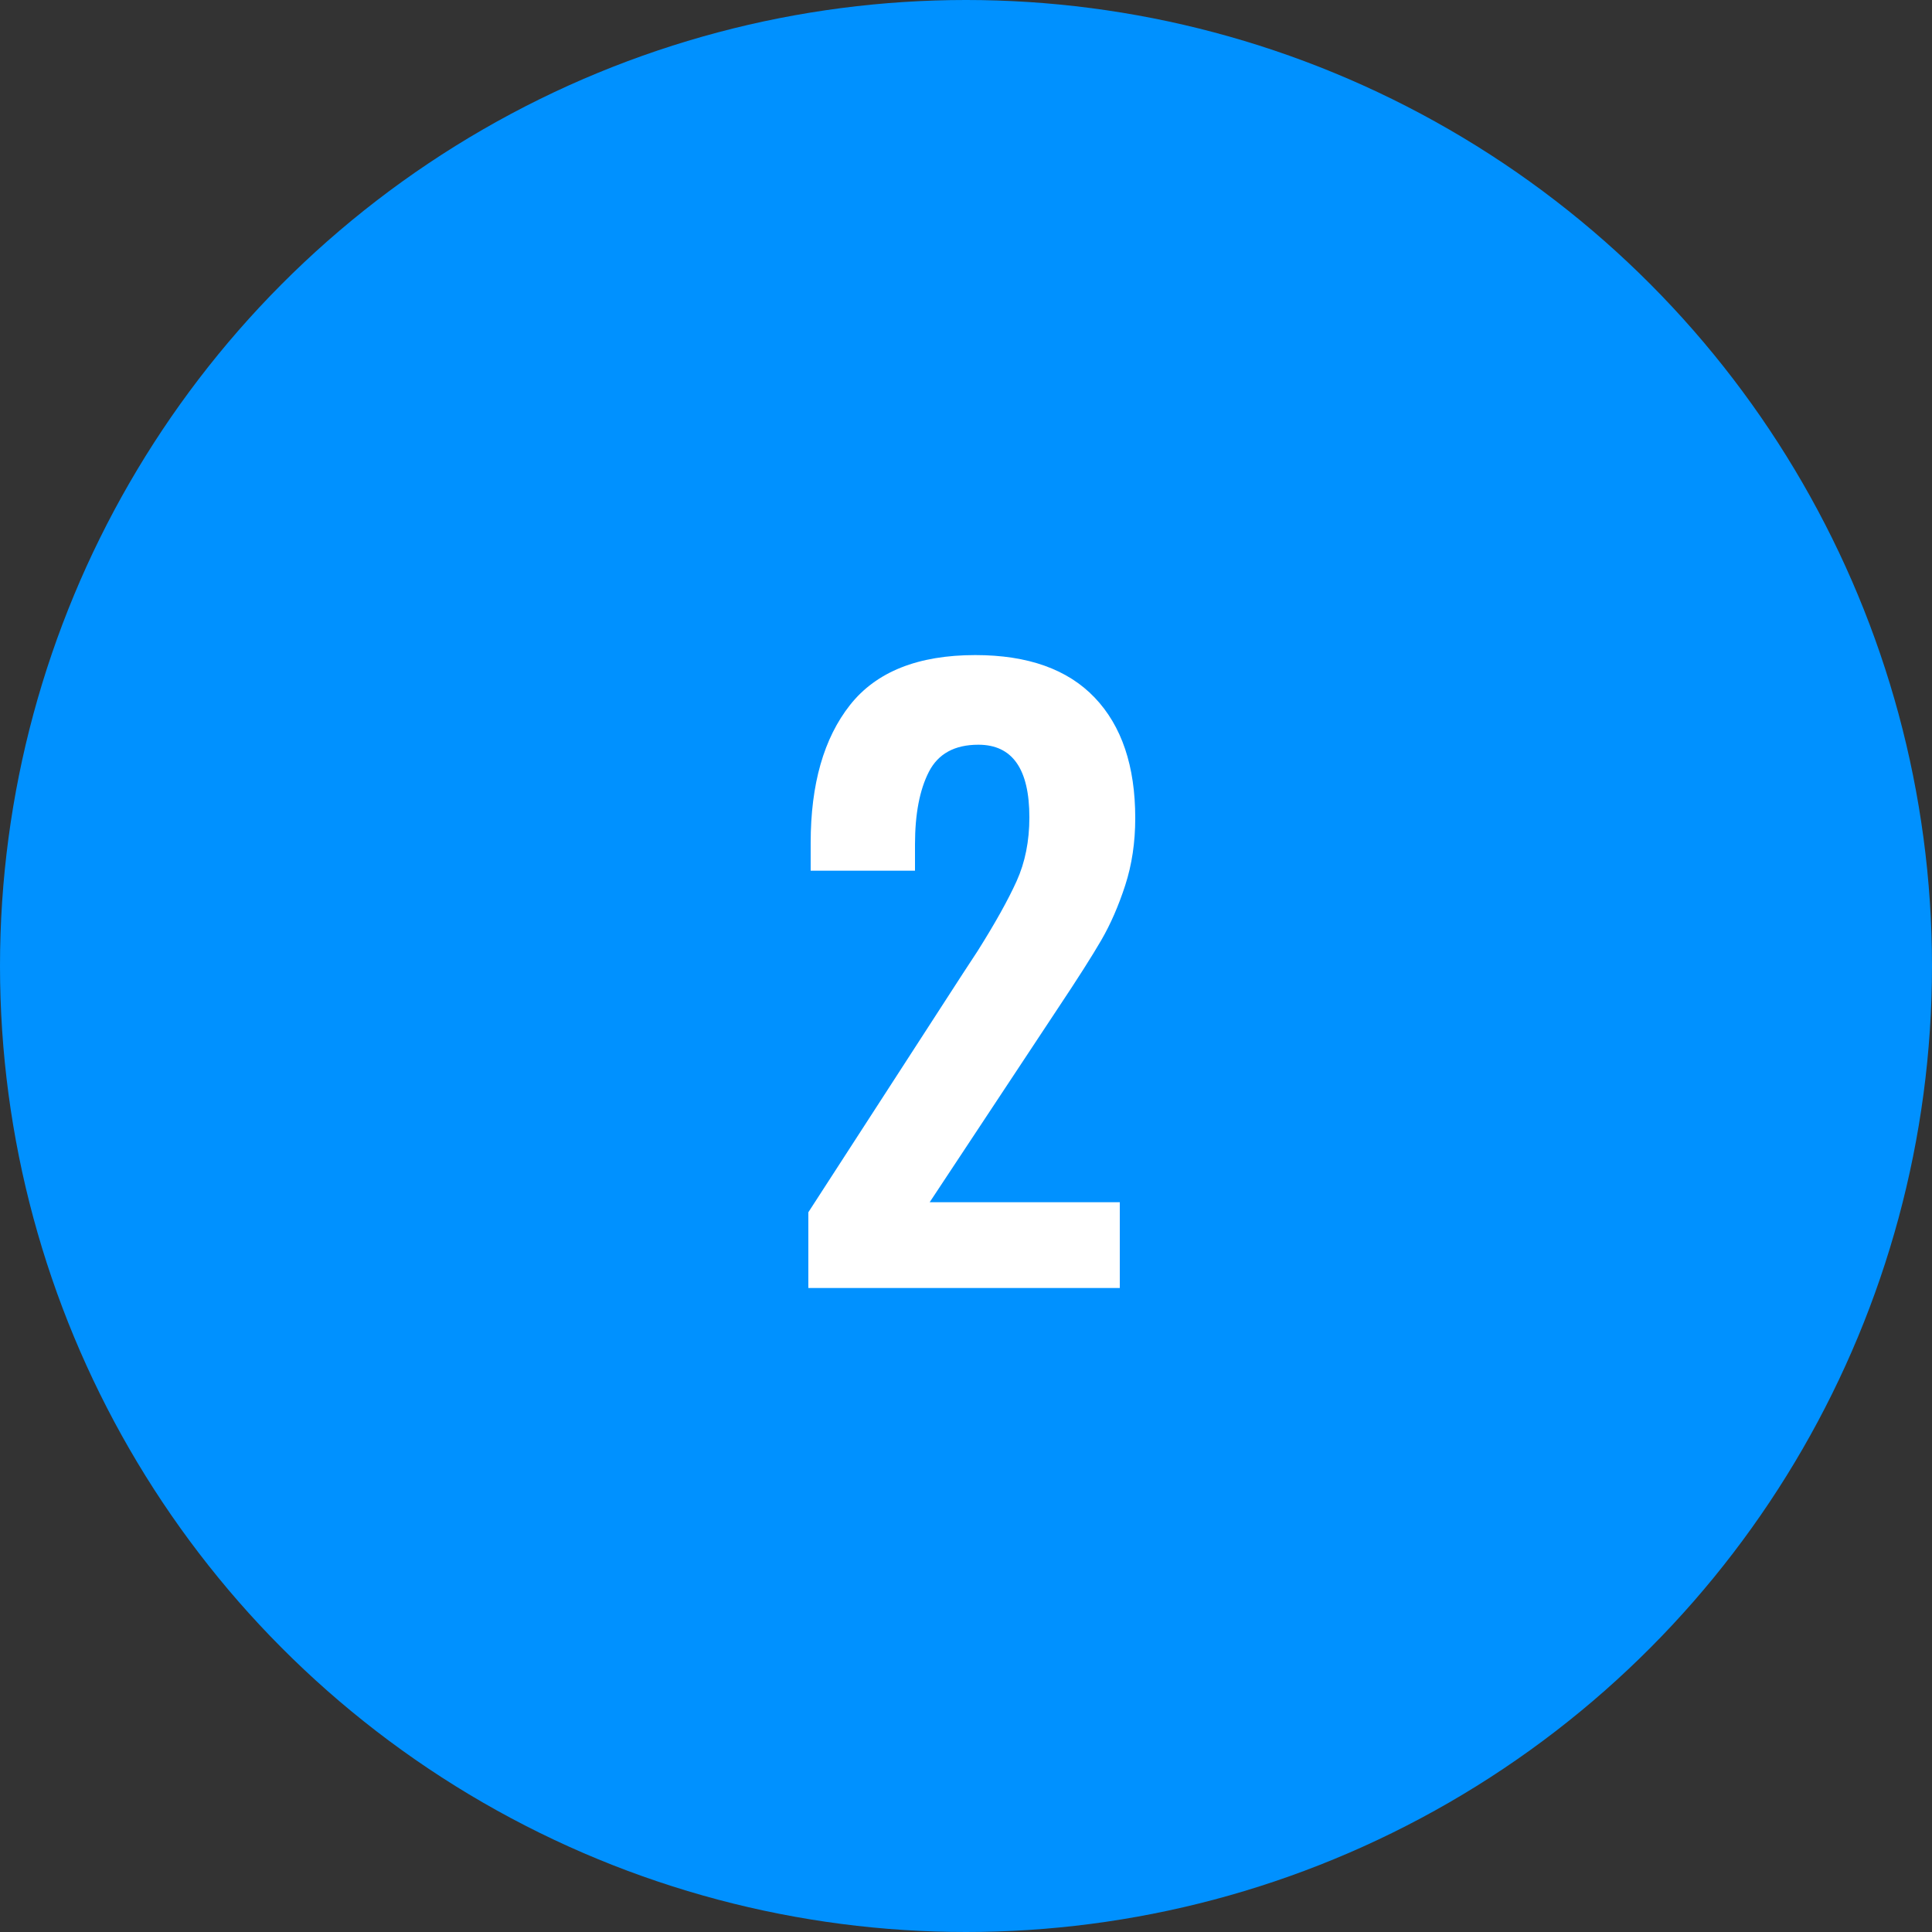 <?xml version="1.0" encoding="UTF-8"?>
<svg width="30px" height="30px" viewBox="0 0 30 30" version="1.1" xmlns="http://www.w3.org/2000/svg" xmlns:xlink="http://www.w3.org/1999/xlink">
    <rect x="0" y="0" width="30" height="30" fill="#333333" stroke="none"/>
    <!-- Generator: Sketch 42 (36781) - http://www.bohemiancoding.com/sketch -->
    <title>blue-2</title>
    <desc>Created with Sketch.</desc>
    <defs></defs>
    <g id="Page-1" stroke="none" stroke-width="1" fill="none" fill-rule="evenodd">
        <g id="2">
            <circle id="oval-blue" fill="#0091FF" cx="15" cy="15" r="15"></circle>
            <path d="M12.552,18.824 L14.952,15.116 L15.18,14.768 C15.452,14.336 15.654,13.974 15.786,13.682 C15.918,13.39 15.984,13.06 15.984,12.692 C15.984,11.94 15.72,11.564 15.192,11.564 C14.824,11.564 14.568,11.704 14.424,11.984 C14.28,12.264 14.208,12.64 14.208,13.112 L14.208,13.52 L12.588,13.52 L12.588,13.088 C12.588,12.176 12.792,11.462 13.2,10.946 C13.608,10.43 14.256,10.172 15.144,10.172 C15.96,10.172 16.578,10.392 16.998,10.832 C17.418,11.272 17.628,11.896 17.628,12.704 C17.628,13.08 17.576,13.428 17.472,13.748 C17.368,14.068 17.244,14.352 17.1,14.6 C16.956,14.848 16.732,15.2 16.428,15.656 L14.436,18.668 L17.388,18.668 L17.388,20 L12.552,20 L12.552,18.824 Z" id="23" fill="#FFFFFF"></path>
        </g>
    </g>
</svg>